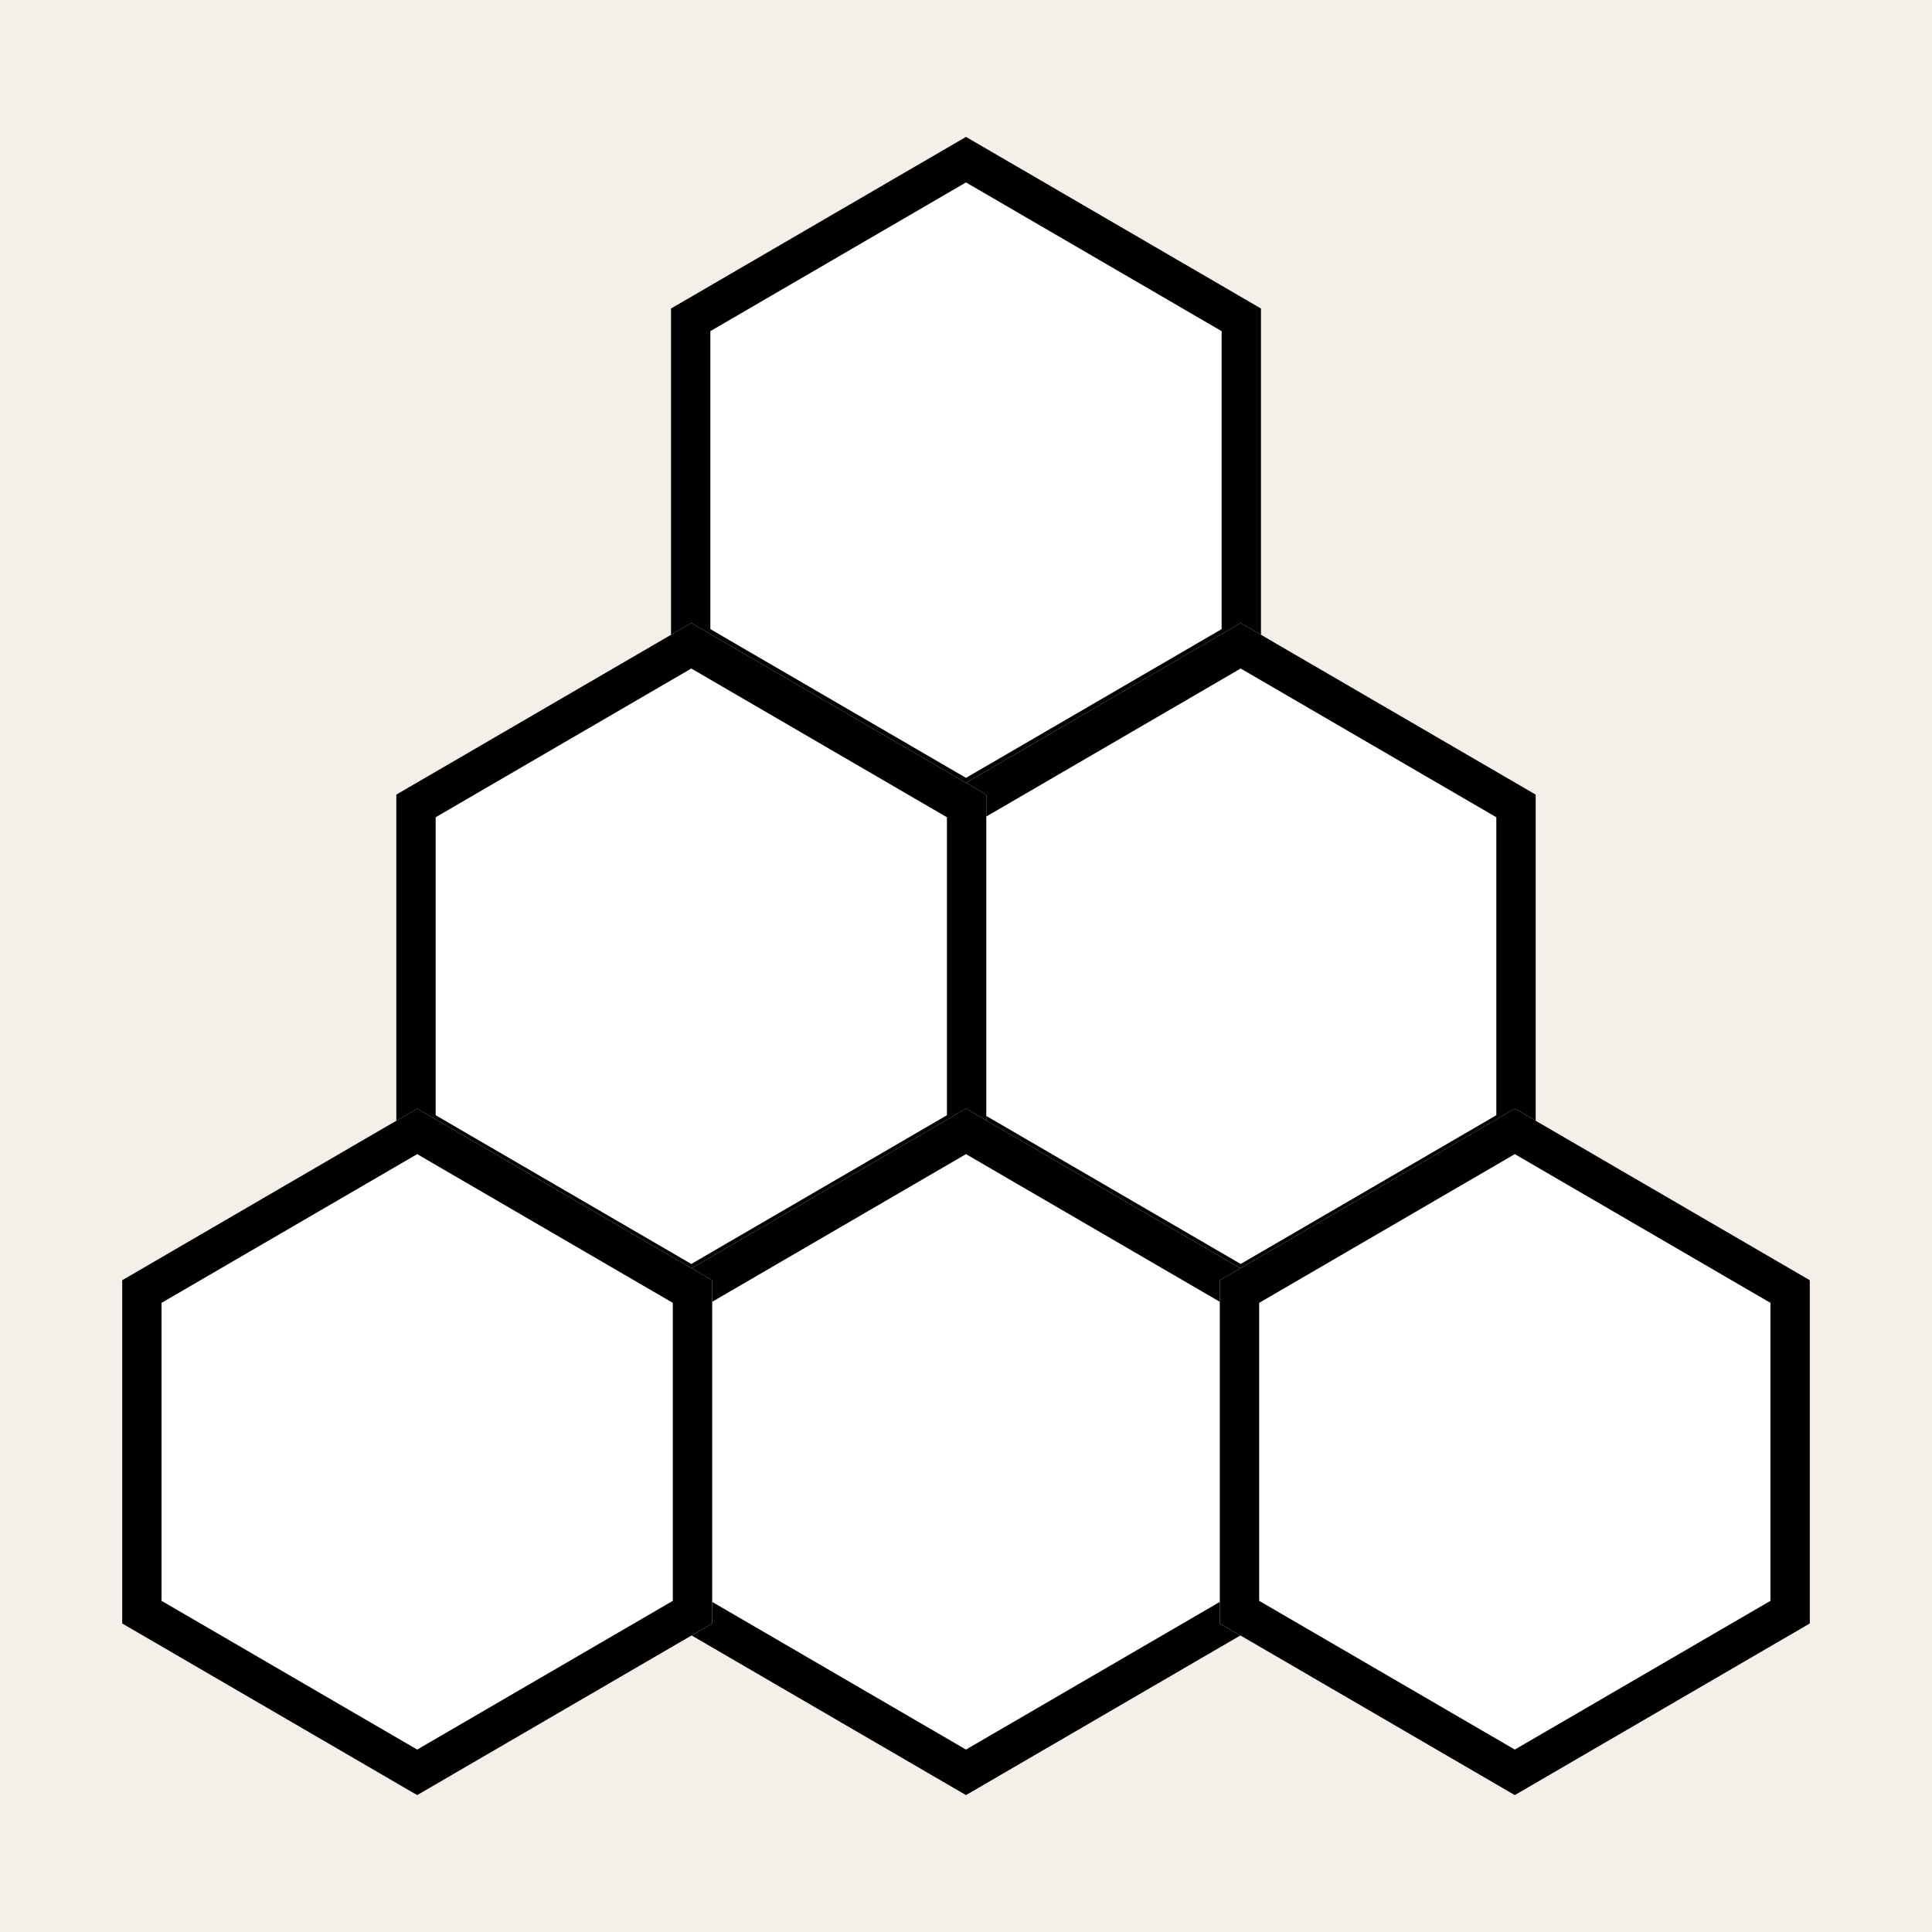 <svg version="1.0" preserveAspectRatio="xMidYMid meet" height="1080" viewBox="0 0 810 810" zoomAndPan="magnify" width="1080" xmlns:xlink="http://www.w3.org/1999/xlink" xmlns="http://www.w3.org/2000/svg" data-id="561800149588771788"><defs><clipPath id="3421135858"><path clip-rule="nonzero" d="M 281.324 57.391 L 528.676 57.391 L 528.676 345.324 L 281.324 345.324 Z M 281.324 57.391"></path></clipPath><clipPath id="4a79dc9821"><path clip-rule="nonzero" d="M 405 57.391 L 528.676 129.348 L 528.676 273.262 L 405 345.219 L 281.324 273.262 L 281.324 129.348 Z M 405 57.391"></path></clipPath><clipPath id="c155a1781b"><path clip-rule="nonzero" d="M 281.324 57.391 L 528.672 57.391 L 528.672 345.211 L 281.324 345.211 Z M 281.324 57.391"></path></clipPath><clipPath id="713c5a10df"><path clip-rule="nonzero" d="M 404.996 57.391 L 528.672 129.344 L 528.672 273.258 L 404.996 345.211 L 281.324 273.258 L 281.324 129.344 Z M 404.996 57.391"></path></clipPath><clipPath id="01598bb0fb"><path clip-rule="nonzero" d="M 396.492 261.188 L 643.844 261.188 L 643.844 549.121 L 396.492 549.121 Z M 396.492 261.188"></path></clipPath><clipPath id="b5219582ff"><path clip-rule="nonzero" d="M 520.168 261.188 L 643.844 333.145 L 643.844 477.059 L 520.168 549.016 L 396.492 477.059 L 396.492 333.145 Z M 520.168 261.188"></path></clipPath><clipPath id="e2d6f48d17"><path clip-rule="nonzero" d="M 396.492 261.188 L 643.84 261.188 L 643.84 549.012 L 396.492 549.012 Z M 396.492 261.188"></path></clipPath><clipPath id="b7a798a706"><path clip-rule="nonzero" d="M 520.164 261.188 L 643.84 333.145 L 643.84 477.055 L 520.164 549.012 L 396.492 477.055 L 396.492 333.145 Z M 520.164 261.188"></path></clipPath><clipPath id="683410a19d"><path clip-rule="nonzero" d="M 166.156 261.188 L 413.508 261.188 L 413.508 549.121 L 166.156 549.121 Z M 166.156 261.188"></path></clipPath><clipPath id="2ef236e720"><path clip-rule="nonzero" d="M 289.832 261.188 L 413.508 333.145 L 413.508 477.059 L 289.832 549.016 L 166.156 477.059 L 166.156 333.145 Z M 289.832 261.188"></path></clipPath><clipPath id="d449ec2709"><path clip-rule="nonzero" d="M 166.156 261.188 L 413.504 261.188 L 413.504 549.012 L 166.156 549.012 Z M 166.156 261.188"></path></clipPath><clipPath id="7122aad644"><path clip-rule="nonzero" d="M 289.828 261.188 L 413.504 333.145 L 413.504 477.055 L 289.828 549.012 L 166.156 477.055 L 166.156 333.145 Z M 289.828 261.188"></path></clipPath><clipPath id="c7727aab23"><path clip-rule="nonzero" d="M 281.324 464.781 L 528.676 464.781 L 528.676 752.715 L 281.324 752.715 Z M 281.324 464.781"></path></clipPath><clipPath id="35bc6fc5b5"><path clip-rule="nonzero" d="M 405 464.781 L 528.676 536.738 L 528.676 680.652 L 405 752.609 L 281.324 680.652 L 281.324 536.738 Z M 405 464.781"></path></clipPath><clipPath id="0fcdd2154e"><path clip-rule="nonzero" d="M 281.324 464.781 L 528.672 464.781 L 528.672 752.605 L 281.324 752.605 Z M 281.324 464.781"></path></clipPath><clipPath id="31c33e7f86"><path clip-rule="nonzero" d="M 404.996 464.781 L 528.672 536.738 L 528.672 680.648 L 404.996 752.605 L 281.324 680.648 L 281.324 536.738 Z M 404.996 464.781"></path></clipPath><clipPath id="1e73ff09ce"><path clip-rule="nonzero" d="M 511.414 464.781 L 758.766 464.781 L 758.766 752.715 L 511.414 752.715 Z M 511.414 464.781"></path></clipPath><clipPath id="350d7a93fb"><path clip-rule="nonzero" d="M 635.09 464.781 L 758.766 536.738 L 758.766 680.652 L 635.09 752.609 L 511.414 680.652 L 511.414 536.738 Z M 635.09 464.781"></path></clipPath><clipPath id="f8458c75de"><path clip-rule="nonzero" d="M 511.414 464.781 L 758.762 464.781 L 758.762 752.605 L 511.414 752.605 Z M 511.414 464.781"></path></clipPath><clipPath id="42cb0db04b"><path clip-rule="nonzero" d="M 635.086 464.781 L 758.762 536.738 L 758.762 680.648 L 635.086 752.605 L 511.414 680.648 L 511.414 536.738 Z M 635.086 464.781"></path></clipPath><clipPath id="b7ecd8a4b5"><path clip-rule="nonzero" d="M 51.234 464.781 L 298.586 464.781 L 298.586 752.715 L 51.234 752.715 Z M 51.234 464.781"></path></clipPath><clipPath id="745aa81e5b"><path clip-rule="nonzero" d="M 174.91 464.781 L 298.586 536.738 L 298.586 680.652 L 174.91 752.609 L 51.234 680.652 L 51.234 536.738 Z M 174.91 464.781"></path></clipPath><clipPath id="6f154fcec9"><path clip-rule="nonzero" d="M 51.234 464.781 L 298.582 464.781 L 298.582 752.605 L 51.234 752.605 Z M 51.234 464.781"></path></clipPath><clipPath id="0cf02f74fd"><path clip-rule="nonzero" d="M 174.906 464.781 L 298.582 536.738 L 298.582 680.648 L 174.906 752.605 L 51.234 680.648 L 51.234 536.738 Z M 174.906 464.781"></path></clipPath></defs><rect fill-opacity="1" height="972" y="-81" fill="#ffffff" width="972" x="-81"></rect><rect fill-opacity="1" height="972" y="-81" fill="#f4efe8" width="972" x="-81"></rect><g clip-path="url(#3421135858)"><g clip-path="url(#4a79dc9821)"><path fill-rule="nonzero" fill-opacity="1" d="M 281.324 57.391 L 528.676 57.391 L 528.676 345.324 L 281.324 345.324 Z M 281.324 57.391" fill="#ffffff"></path></g></g><g clip-path="url(#c155a1781b)"><g clip-path="url(#713c5a10df)"><path stroke-miterlimit="4" stroke-opacity="1" stroke-width="44" stroke="#000000" d="M 164.897 0.001 L 329.798 95.939 L 329.798 287.824 L 164.897 383.762 L 0.001 287.824 L 0.001 95.939 Z M 164.897 0.001" stroke-linejoin="miter" fill="none" transform="matrix(0.75, 0, 0, 0.75, 281.323, 57.39)" stroke-linecap="butt"></path></g></g><g clip-path="url(#01598bb0fb)"><g clip-path="url(#b5219582ff)"><path fill-rule="nonzero" fill-opacity="1" d="M 396.492 261.188 L 643.844 261.188 L 643.844 549.121 L 396.492 549.121 Z M 396.492 261.188" fill="#ffffff"></path></g></g><g clip-path="url(#e2d6f48d17)"><g clip-path="url(#b7a798a706)"><path stroke-miterlimit="4" stroke-opacity="1" stroke-width="44" stroke="#000000" d="M 164.898 -0 L 329.799 95.942 L 329.799 287.823 L 164.898 383.765 L 0.002 287.823 L 0.002 95.942 Z M 164.898 -0" stroke-linejoin="miter" fill="none" transform="matrix(0.75, 0, 0, 0.75, 396.491, 261.188)" stroke-linecap="butt"></path></g></g><g clip-path="url(#683410a19d)"><g clip-path="url(#2ef236e720)"><path fill-rule="nonzero" fill-opacity="1" d="M 166.156 261.188 L 413.508 261.188 L 413.508 549.121 L 166.156 549.121 Z M 166.156 261.188" fill="#ffffff"></path></g></g><g clip-path="url(#d449ec2709)"><g clip-path="url(#7122aad644)"><path stroke-miterlimit="4" stroke-opacity="1" stroke-width="44" stroke="#000000" d="M 164.896 -0 L 329.797 95.942 L 329.797 287.823 L 164.896 383.765 L 0 287.823 L 0 95.942 Z M 164.896 -0" stroke-linejoin="miter" fill="none" transform="matrix(0.75, 0, 0, 0.75, 166.156, 261.188)" stroke-linecap="butt"></path></g></g><g clip-path="url(#c7727aab23)"><g clip-path="url(#35bc6fc5b5)"><path fill-rule="nonzero" fill-opacity="1" d="M 281.324 464.781 L 528.676 464.781 L 528.676 752.715 L 281.324 752.715 Z M 281.324 464.781" fill="#ffffff"></path></g></g><g clip-path="url(#0fcdd2154e)"><g clip-path="url(#31c33e7f86)"><path stroke-miterlimit="4" stroke-opacity="1" stroke-width="44" stroke="#000000" d="M 164.897 -0.002 L 329.798 95.941 L 329.798 287.821 L 164.897 383.764 L 0.001 287.821 L 0.001 95.941 Z M 164.897 -0.002" stroke-linejoin="miter" fill="none" transform="matrix(0.75, 0, 0, 0.75, 281.323, 464.783)" stroke-linecap="butt"></path></g></g><g clip-path="url(#1e73ff09ce)"><g clip-path="url(#350d7a93fb)"><path fill-rule="nonzero" fill-opacity="1" d="M 511.414 464.781 L 758.766 464.781 L 758.766 752.715 L 511.414 752.715 Z M 511.414 464.781" fill="#ffffff"></path></g></g><g clip-path="url(#f8458c75de)"><g clip-path="url(#42cb0db04b)"><path stroke-miterlimit="4" stroke-opacity="1" stroke-width="44" stroke="#000000" d="M 164.898 -0.002 L 329.799 95.941 L 329.799 287.821 L 164.898 383.764 L 0.002 287.821 L 0.002 95.941 Z M 164.898 -0.002" stroke-linejoin="miter" fill="none" transform="matrix(0.75, 0, 0, 0.75, 511.413, 464.783)" stroke-linecap="butt"></path></g></g><g clip-path="url(#b7ecd8a4b5)"><g clip-path="url(#745aa81e5b)"><path fill-rule="nonzero" fill-opacity="1" d="M 51.234 464.781 L 298.586 464.781 L 298.586 752.715 L 51.234 752.715 Z M 51.234 464.781" fill="#ffffff"></path></g></g><g clip-path="url(#6f154fcec9)"><g clip-path="url(#0cf02f74fd)"><path stroke-miterlimit="4" stroke-opacity="1" stroke-width="44" stroke="#000000" d="M 164.896 -0.002 L 329.797 95.941 L 329.797 287.821 L 164.896 383.764 L 0 287.821 L 0 95.941 Z M 164.896 -0.002" stroke-linejoin="miter" fill="none" transform="matrix(0.75, 0, 0, 0.75, 51.234, 464.783)" stroke-linecap="butt"></path></g></g></svg>